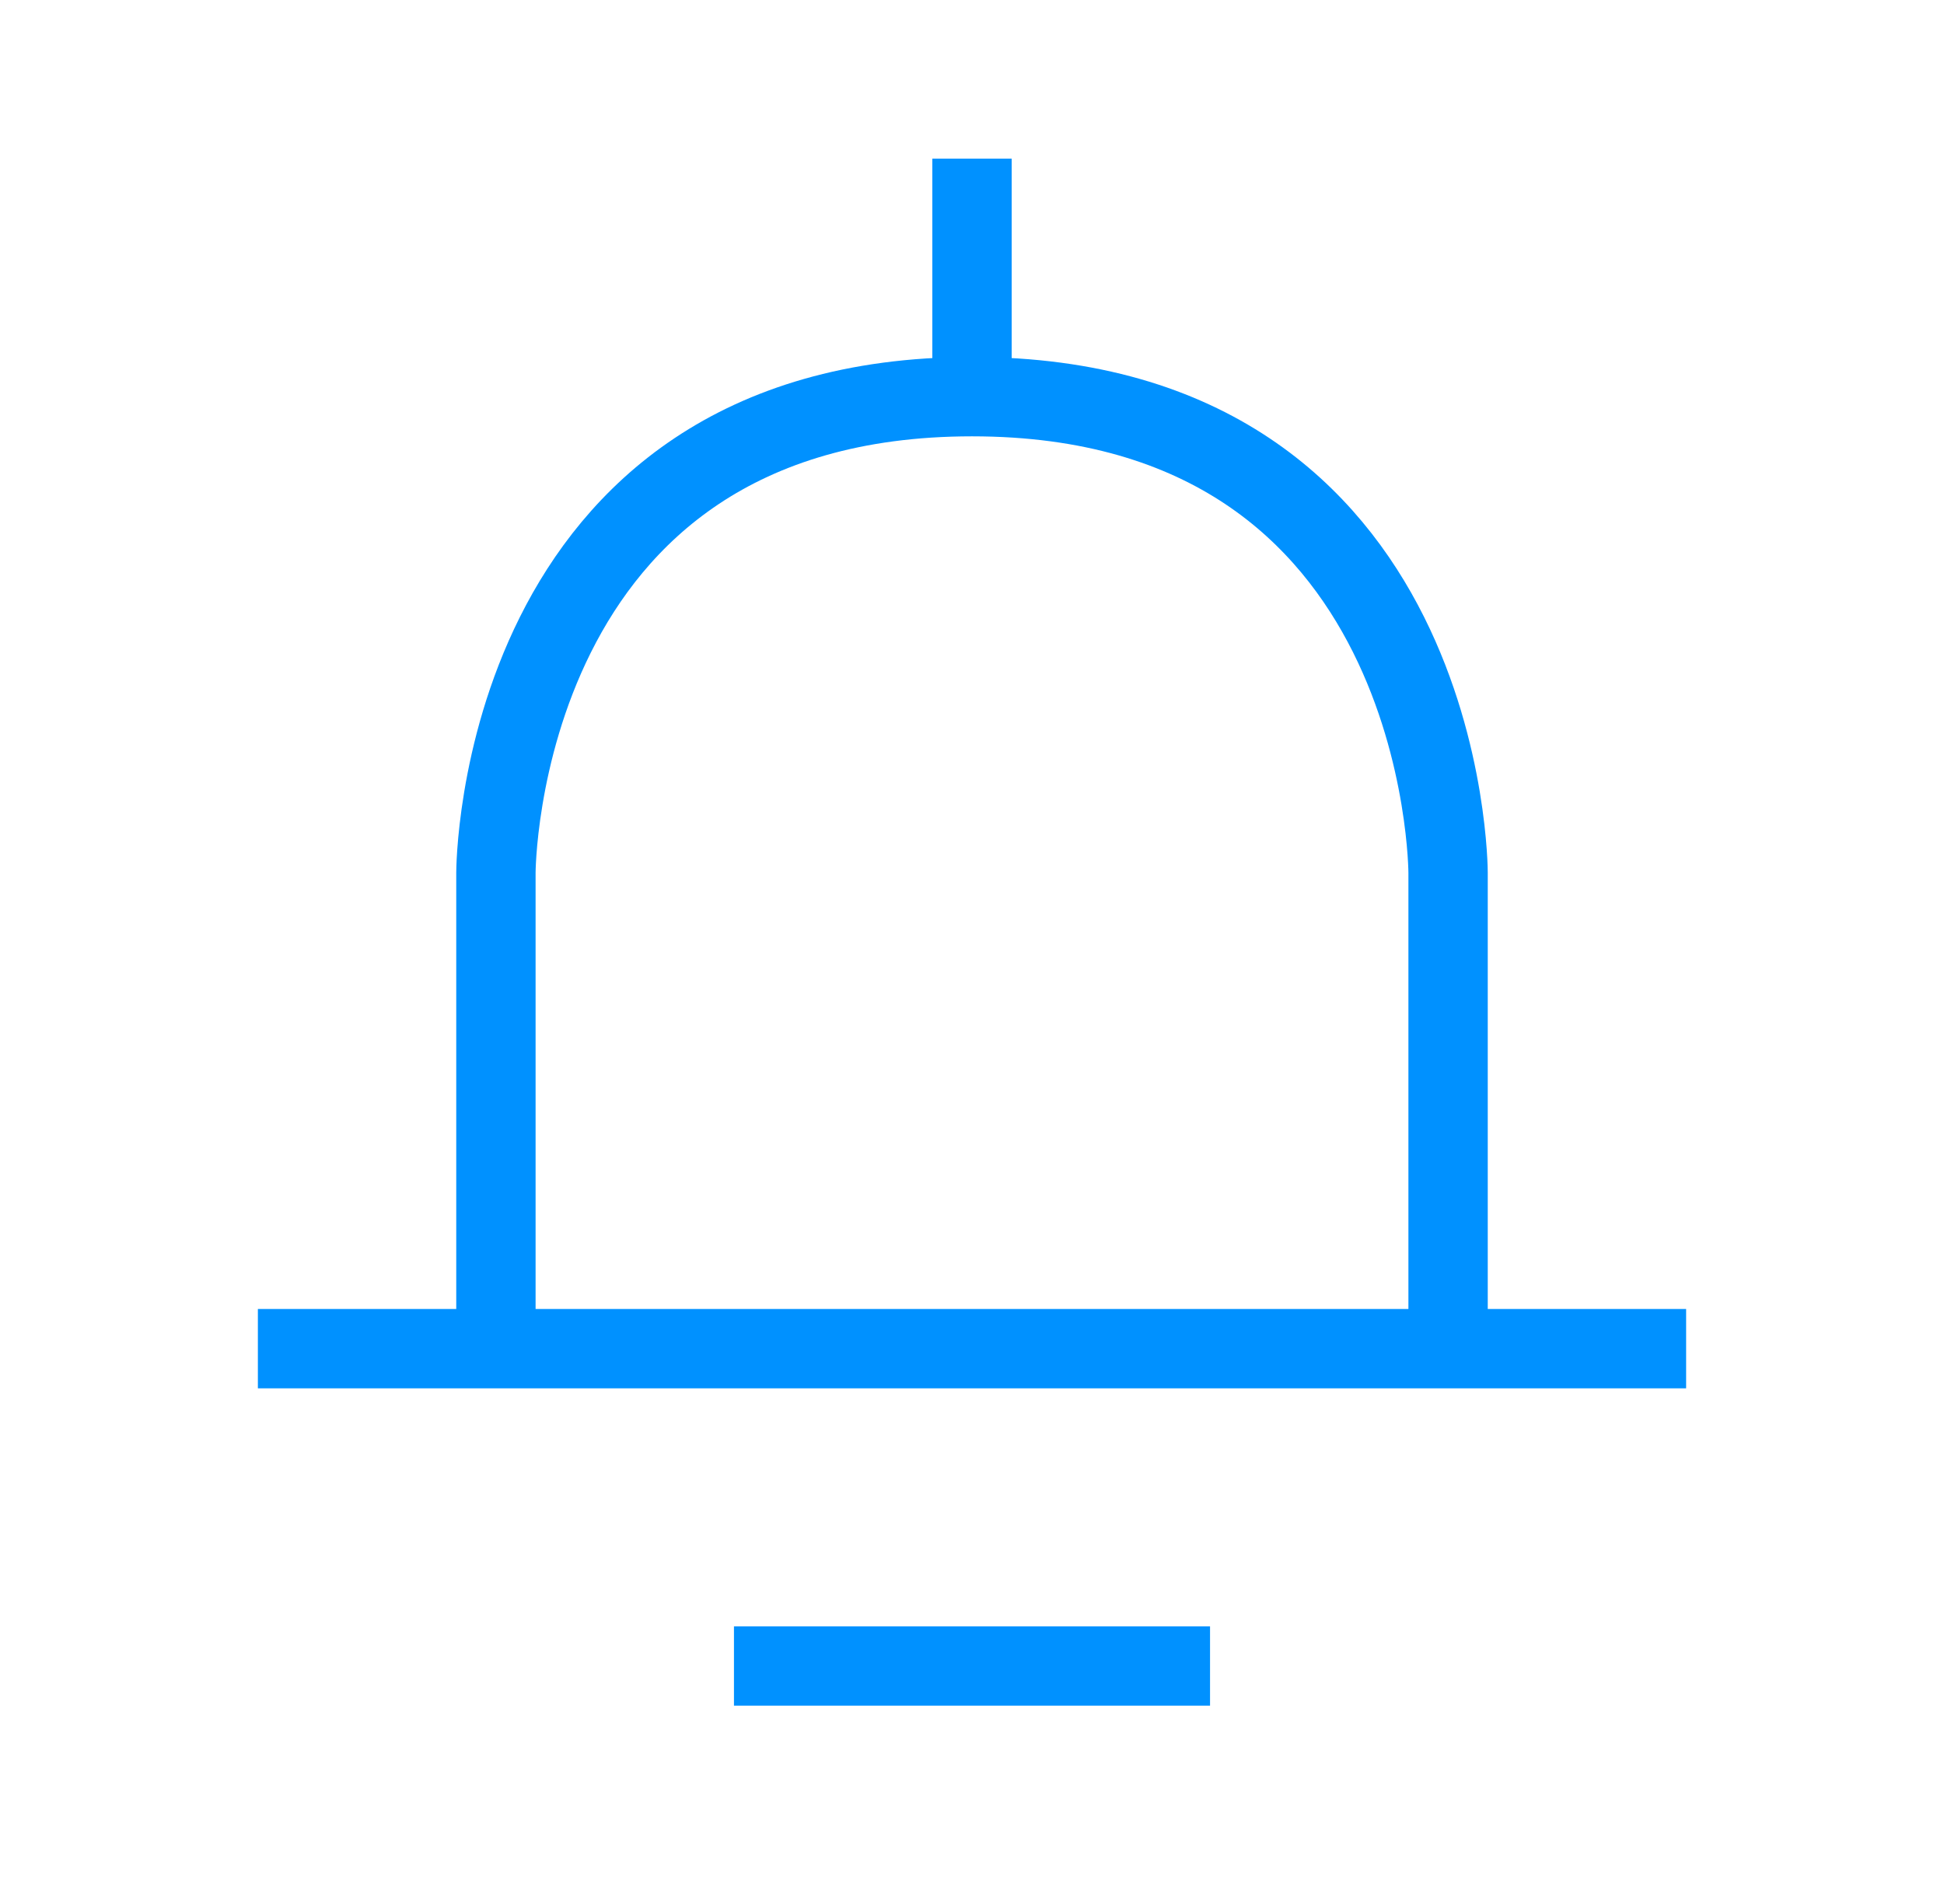 <?xml version="1.0" encoding="utf-8"?>
<svg xmlns="http://www.w3.org/2000/svg" width="49" height="48" viewBox="0 0 49 48" fill="none">
<path d="M6.5 34C8.062 34 12.5 34 12.5 34M42.5 34H36.5M36.5 34V22C36.5 22 36.5 10 24.5 10M36.5 34H12.5M24.5 10C12.5 10 12.5 22 12.5 22V34M24.5 10V4M18.5 42H30.5" stroke="#0091FF" stroke-width="2"/>
</svg>